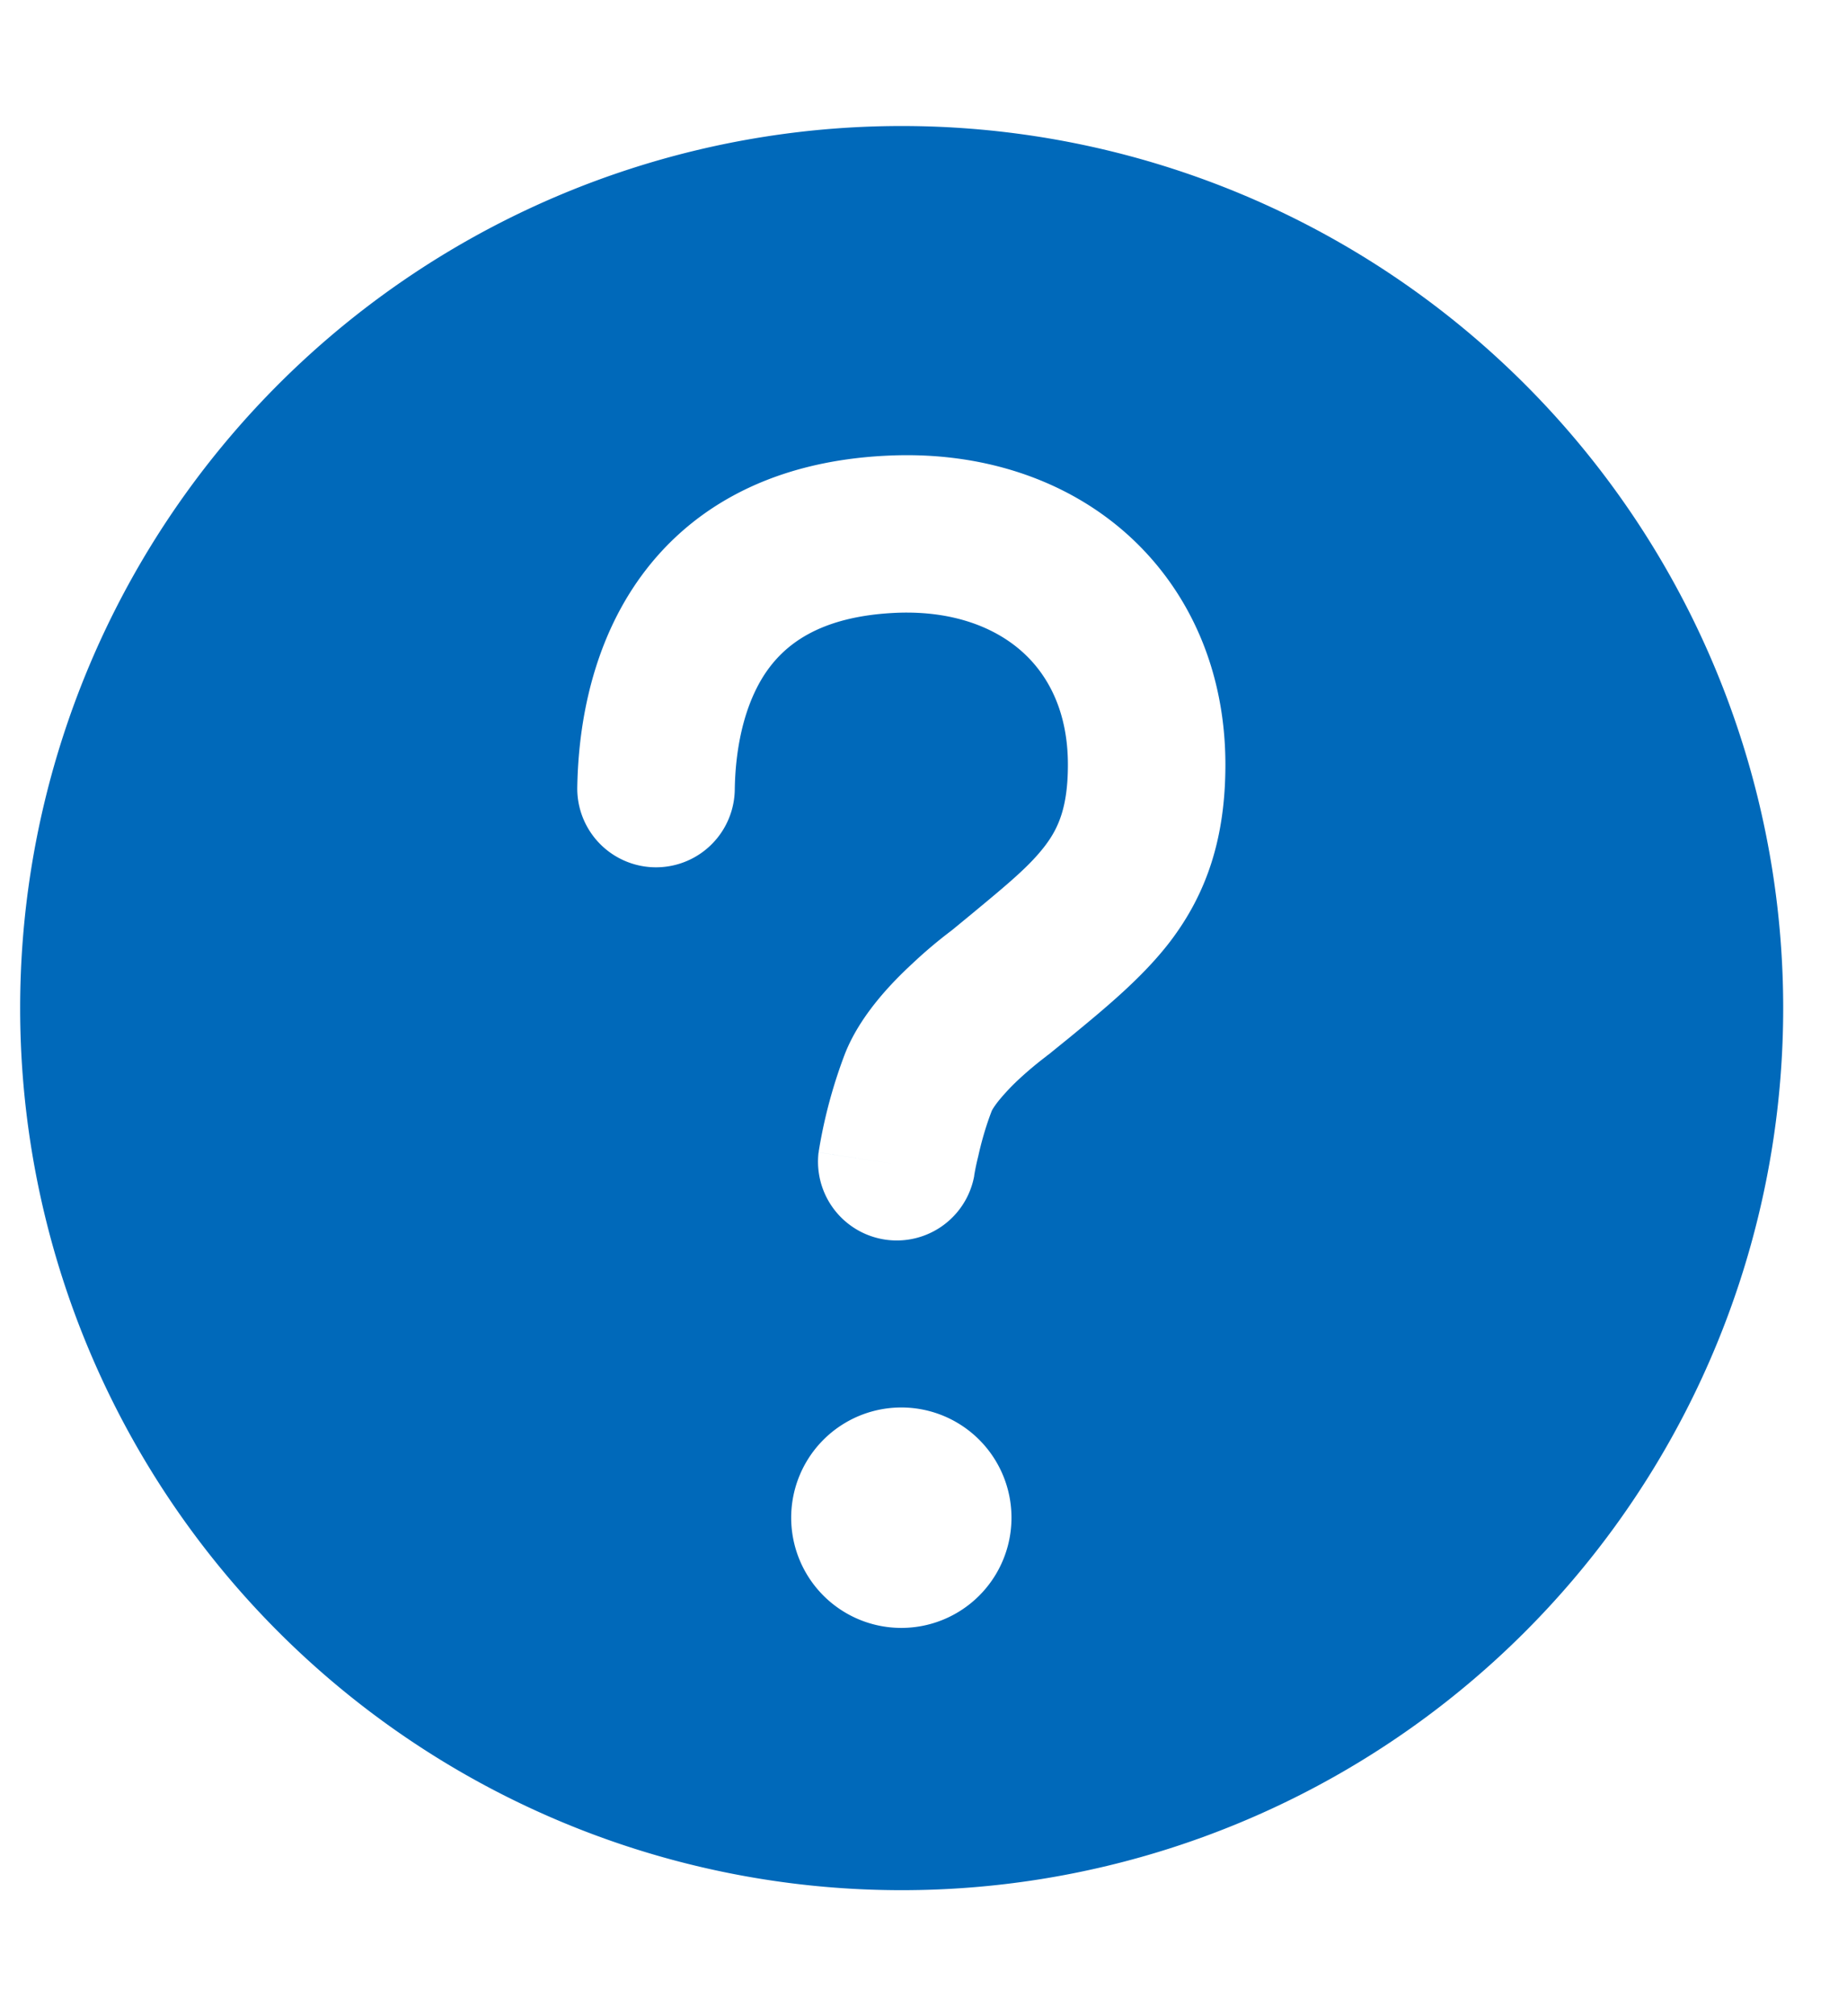 <svg width="11" height="12" fill="none" xmlns="http://www.w3.org/2000/svg"><path fill-rule="evenodd" clip-rule="evenodd" d="M10.62 6A5.25 5.25 0 11.12 6a5.25 5.25 0 0110.5 0zM4.712 9.033a.656.656 0 111.312 0 .656.656 0 01-1.312 0zm.633-5.386c.33-.012.581.086.745.234.16.144.27.365.27.67 0 .254-.057.379-.137.484-.092.12-.219.225-.434.403l-.113.093-.01.008a2.744 2.744 0 00-.23.194c-.116.107-.313.305-.405.542a2.95 2.95 0 00-.153.566l-.002.012v.006l.463.07-.464-.07a.469.469 0 00.927.14v-.003a1.383 1.383 0 01.024-.114c.017-.078.044-.176.08-.269 0-.001.011-.024.046-.067a1.3 1.3 0 01.121-.127 2.138 2.138 0 01.158-.132l.008-.007h.001l.013-.01.012-.01.105-.085c.209-.172.434-.356.598-.57.219-.287.33-.618.33-1.054 0-.549-.207-1.03-.58-1.367-.371-.334-.872-.494-1.41-.473-.753.029-1.251.348-1.541.793-.27.415-.324.885-.329 1.182a.469.469 0 00.938.014c.003-.22.046-.483.176-.684.112-.171.32-.35.793-.369z" fill="#0069BA"/></svg>